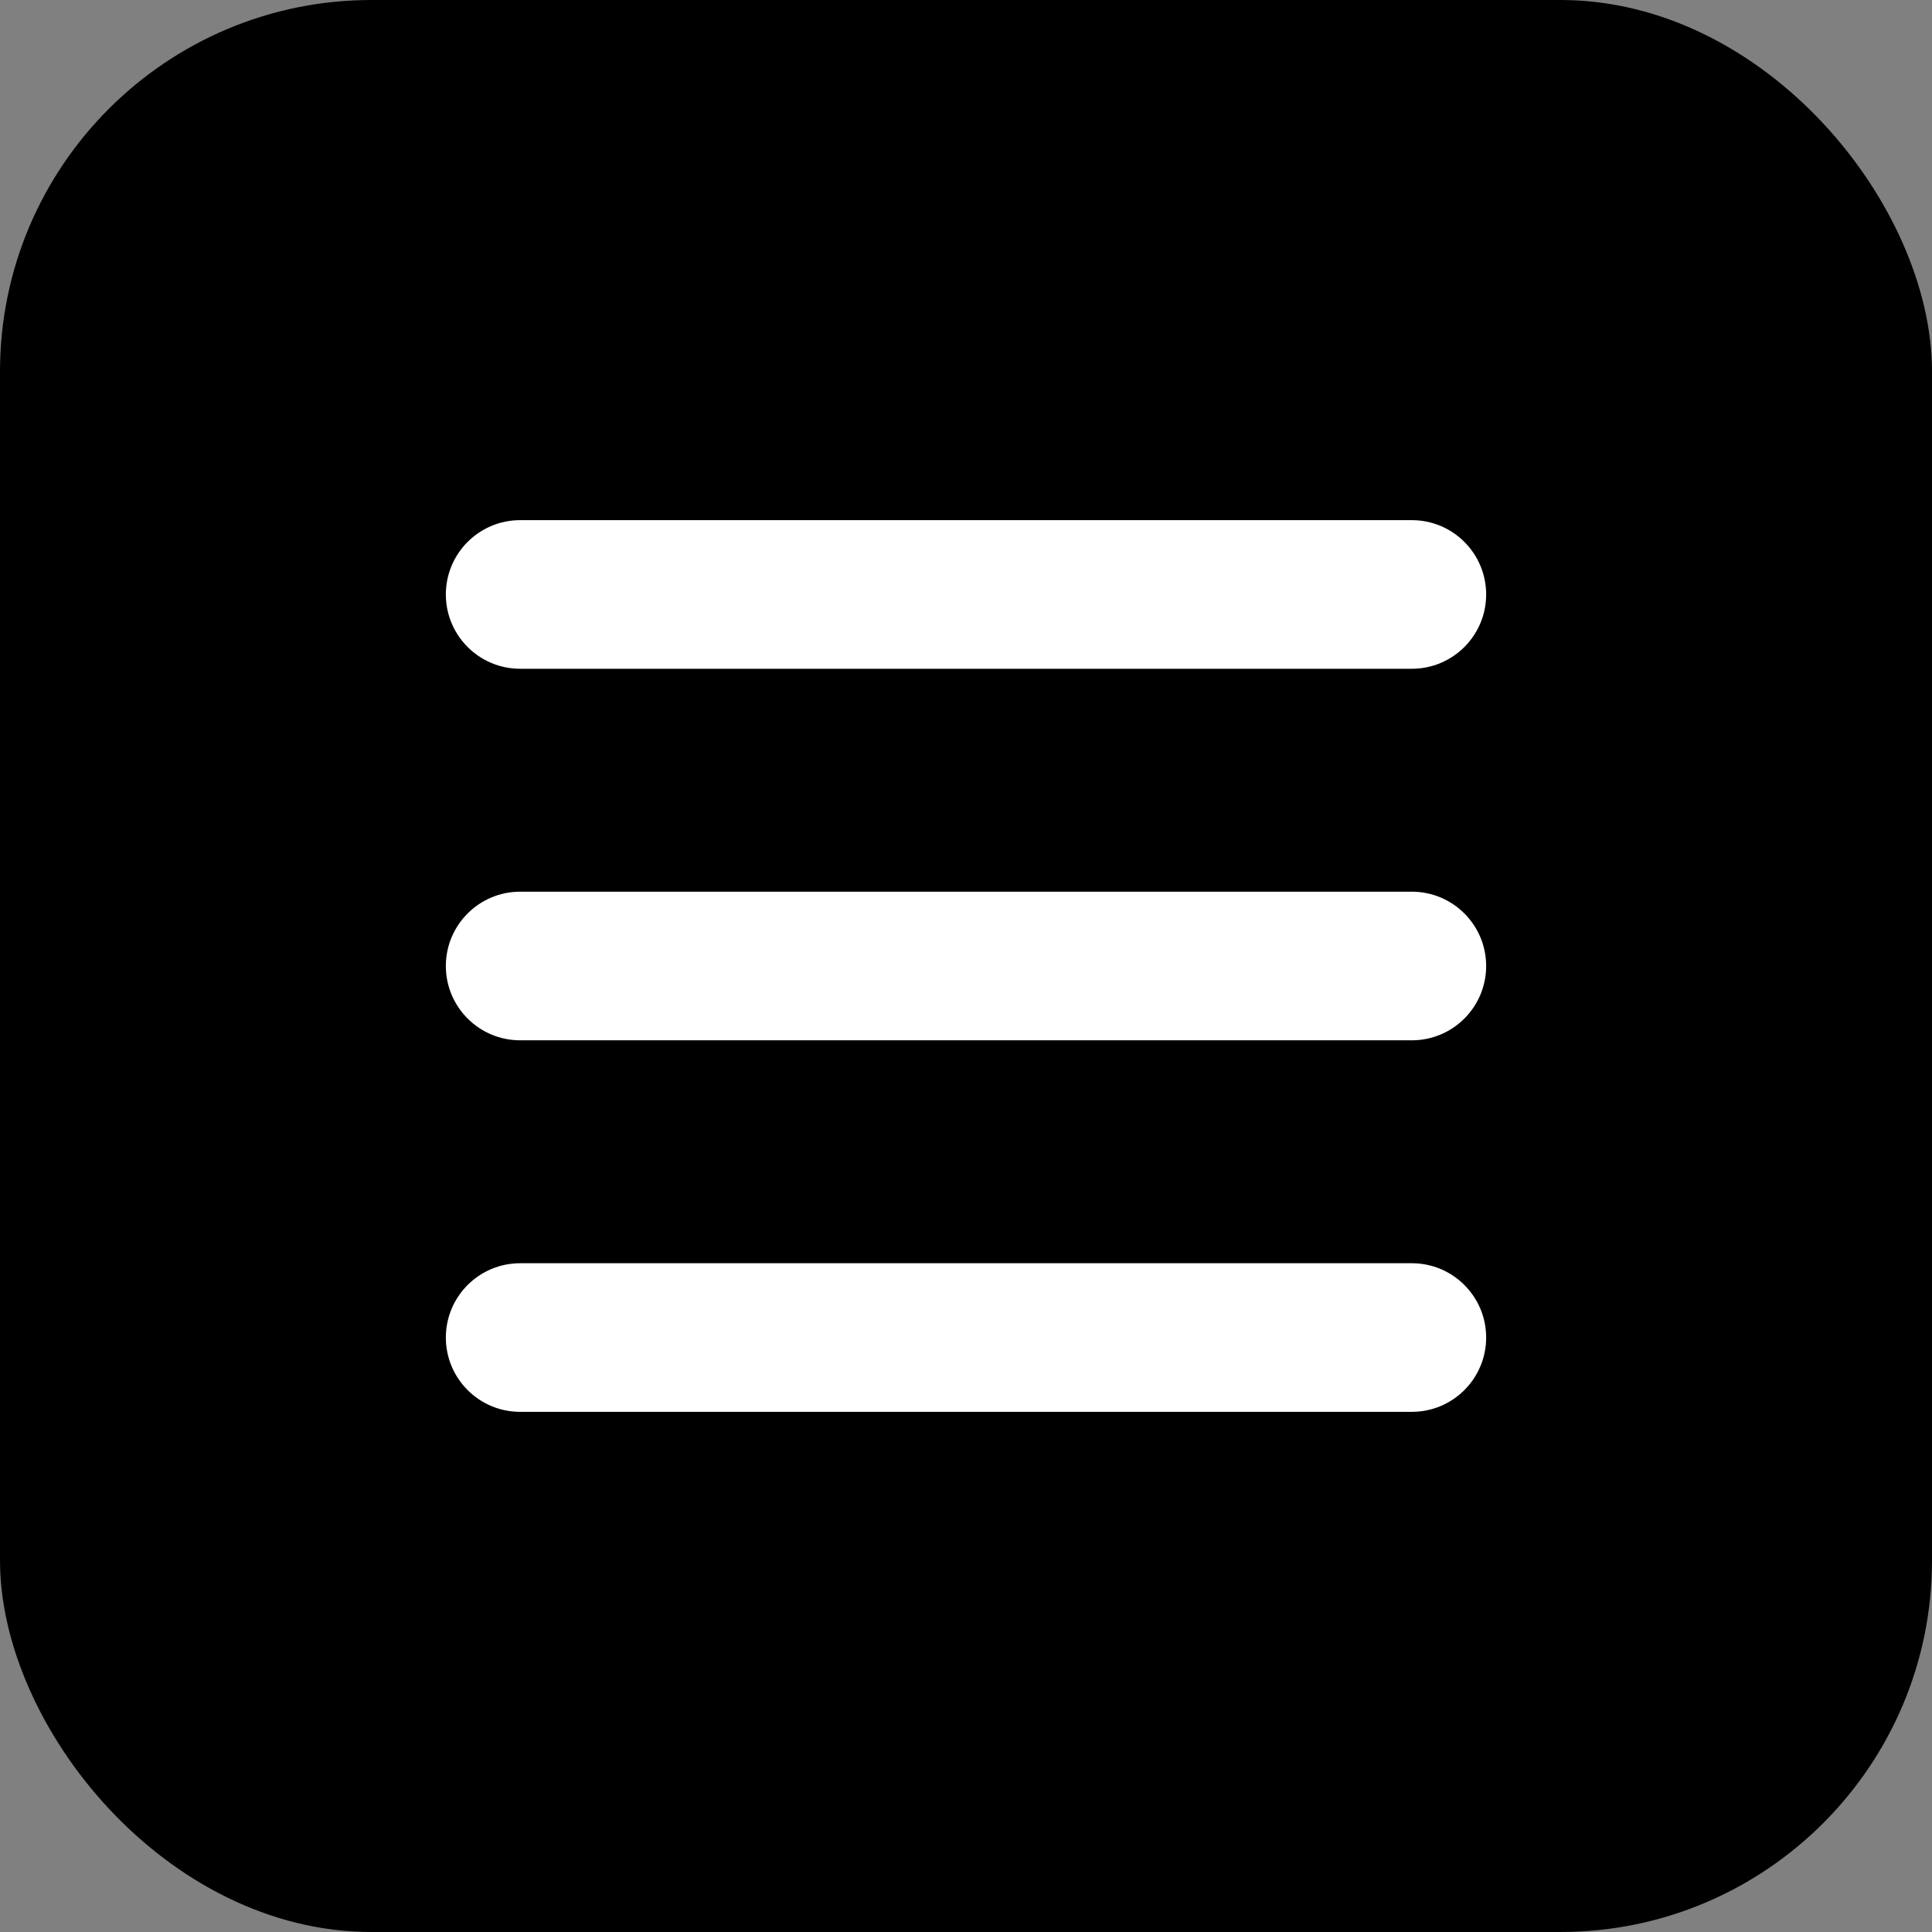 <svg width="26" height="26" viewBox="0 0 26 26" fill="none" xmlns="http://www.w3.org/2000/svg">
<rect x="0" y="0" width="26" height="26" fill="#808080" stroke="none"/>
<rect width="26" height="26" rx="5" fill="black"/>
<path fill-rule="evenodd" clip-rule="evenodd" d="M6 8C6 7.448 6.448 7 7 7H19C19.552 7 20 7.448 20 8C20 8.552 19.552 9 19 9H7C6.448 9 6 8.552 6 8ZM6 13C6 12.448 6.448 12 7 12H19C19.552 12 20 12.448 20 13C20 13.552 19.552 14 19 14H7C6.448 14 6 13.552 6 13ZM7 17C6.448 17 6 17.448 6 18C6 18.552 6.448 19 7 19H19C19.552 19 20 18.552 20 18C20 17.448 19.552 17 19 17H7Z" fill="white"/>
</svg>
